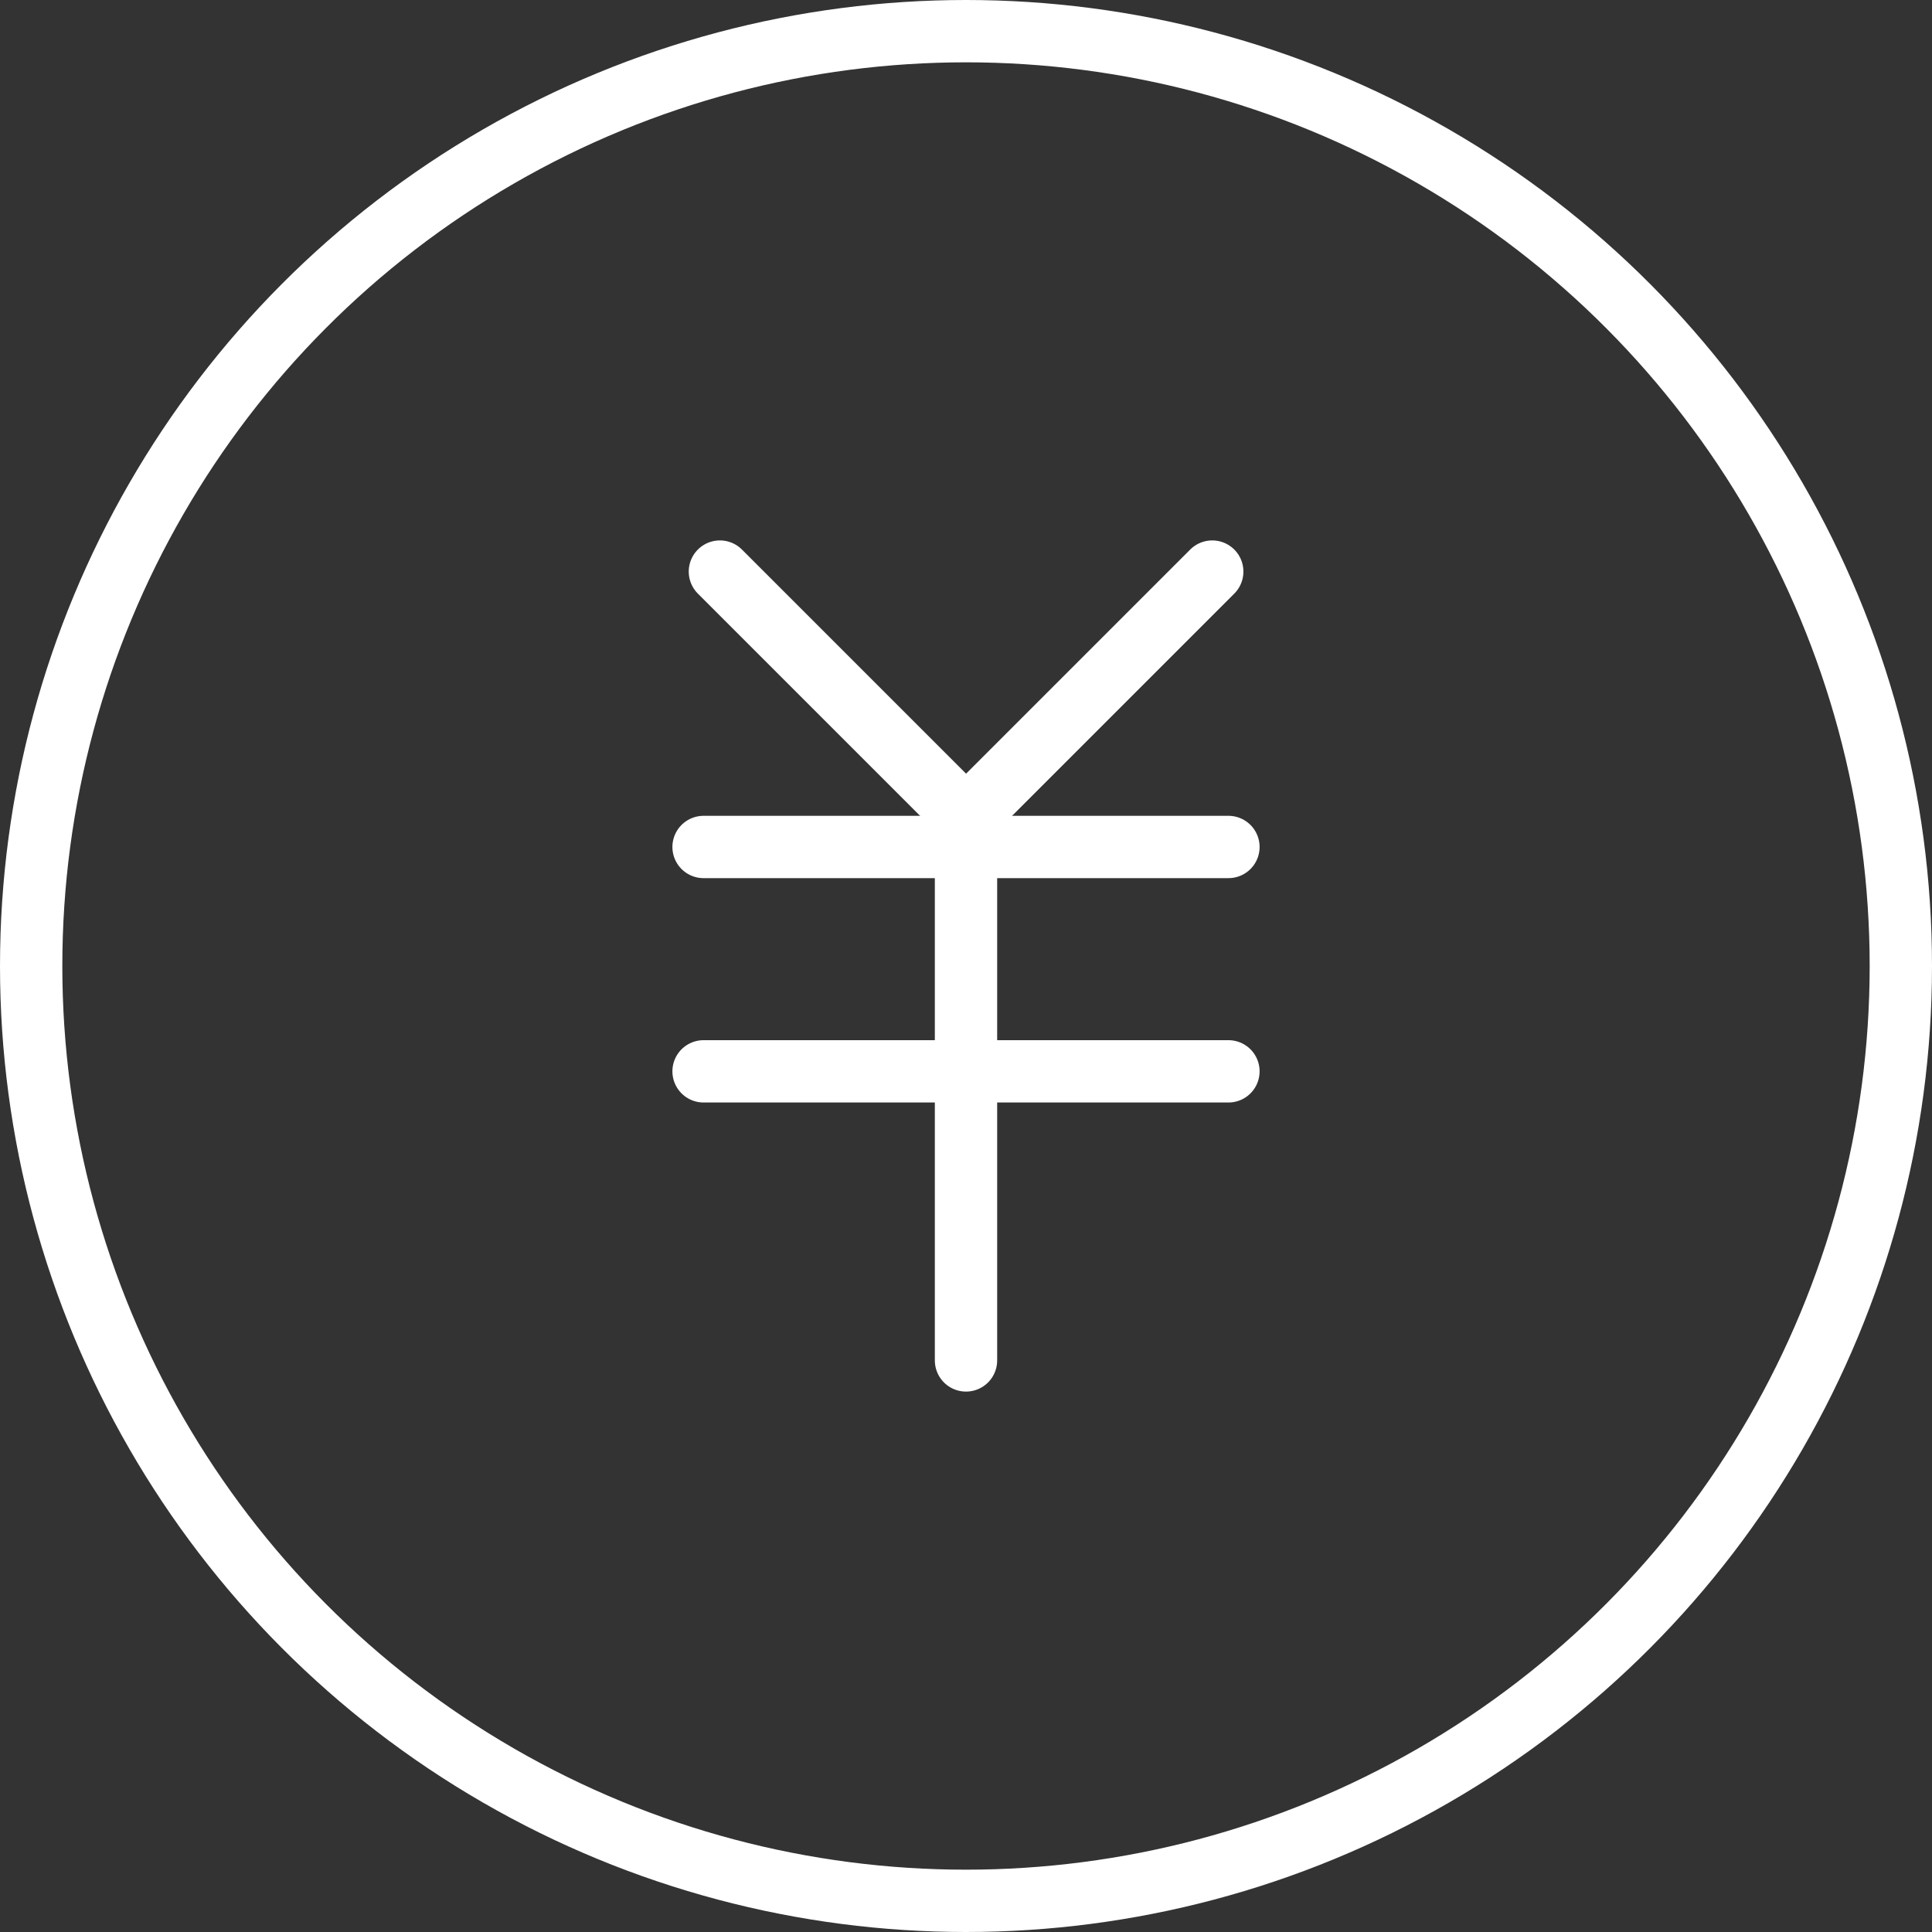 <svg xmlns="http://www.w3.org/2000/svg" width="124" height="124" viewBox="0 0 124 124">
  <rect x="0" y="0" width="124" height="124" fill="#333333" stroke="none"/>
  <g id="グループ_64" data-name="グループ 64" transform="translate(-997 -2871)">
    <g id="グループ_64-2" data-name="グループ 64" transform="translate(733.705 2518.665)">
      <circle id="楕円形_5" data-name="楕円形 5" cx="60" cy="60" r="60" transform="translate(265.295 354.335)" fill="none" stroke="#fff" stroke-linecap="round" stroke-linejoin="round" stroke-width="4"/>
      <path id="パス_67" data-name="パス 67" d="M309.5,389.02l15.8,15.8,15.8-15.8" fill="none" stroke="#fff" stroke-linecap="round" stroke-linejoin="round" stroke-width="4"/>
      <line id="線_37" data-name="線 37" x2="33.688" transform="translate(308.451 406.696)" fill="none" stroke="#fff" stroke-linecap="round" stroke-linejoin="round" stroke-width="4"/>
      <line id="線_38" data-name="線 38" x2="33.688" transform="translate(308.451 421.096)" fill="none" stroke="#fff" stroke-linecap="round" stroke-linejoin="round" stroke-width="4"/>
      <line id="線_39" data-name="線 39" y2="32.954" transform="translate(325.295 406.696)" fill="none" stroke="#fff" stroke-linecap="round" stroke-linejoin="round" stroke-width="4"/>
    </g>
  </g>
</svg>
